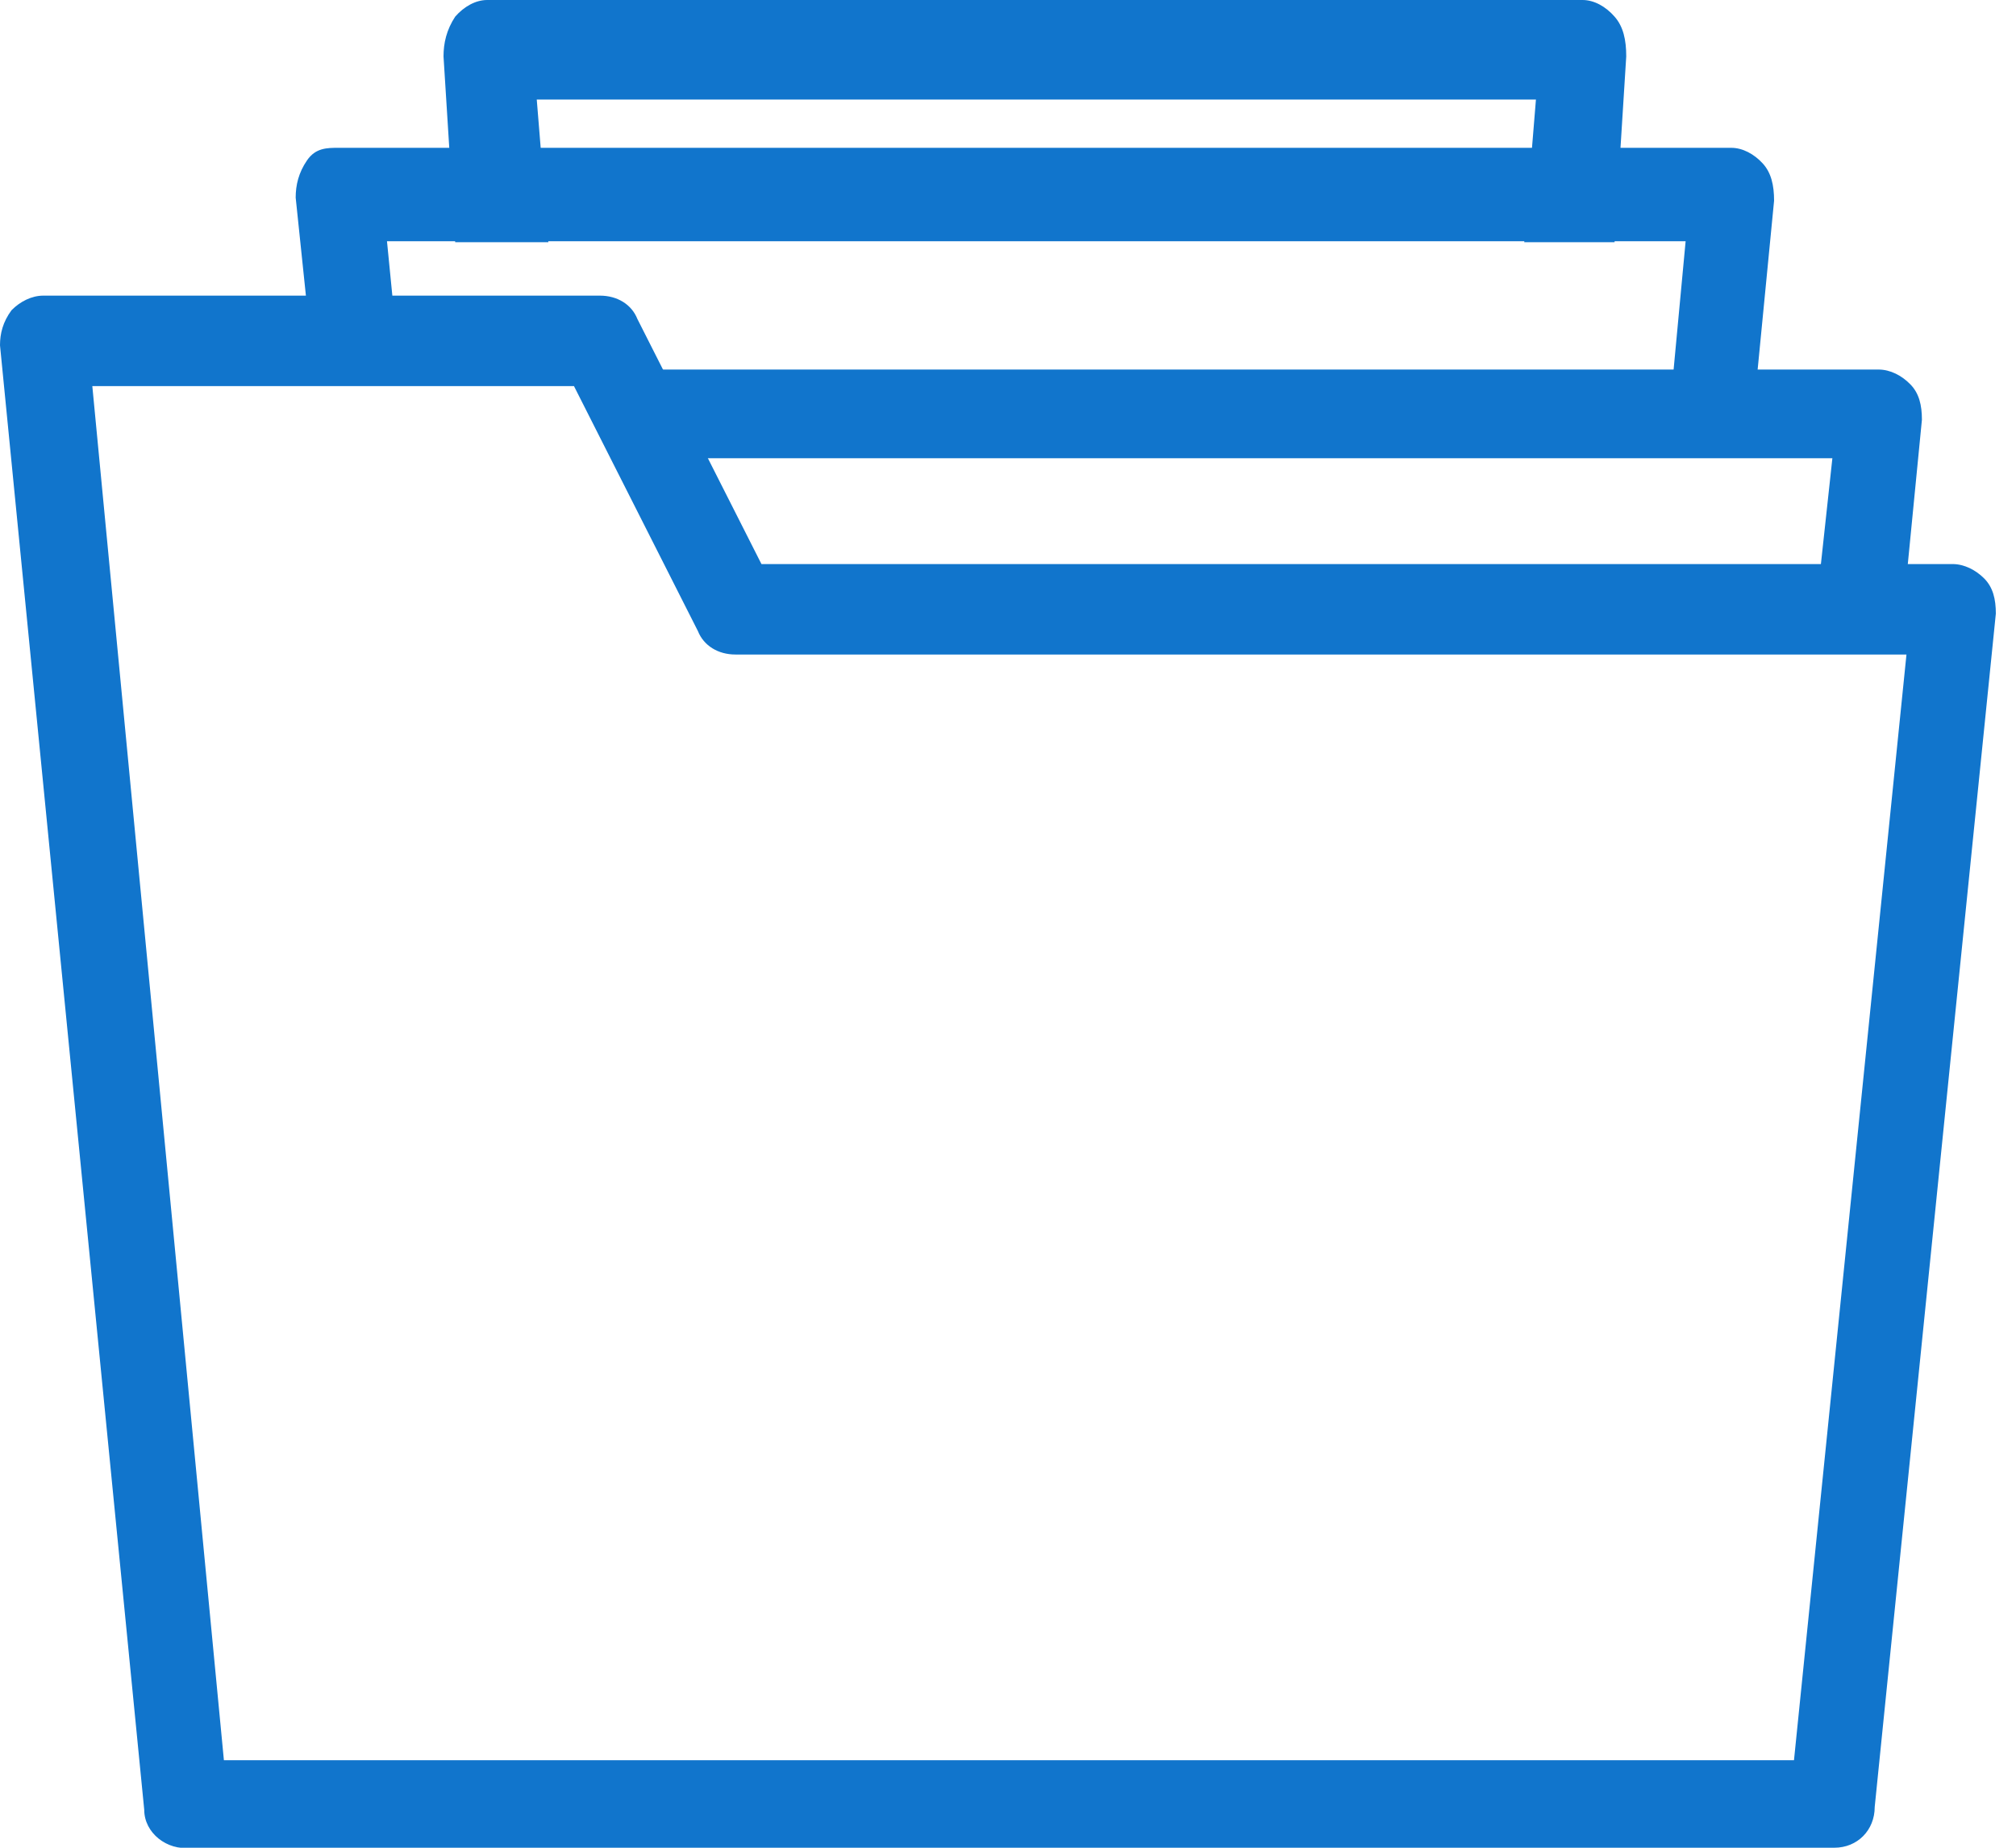<?xml version="1.0" encoding="UTF-8"?>
<svg width="24px" height="22px" viewBox="0 0 24 22" version="1.1" xmlns="http://www.w3.org/2000/svg" xmlns:xlink="http://www.w3.org/1999/xlink">
    <!-- Generator: Sketch 54.1 (76490) - https://sketchapp.com -->
    <title>noun_archive_122194</title>
    <desc>Created with Sketch.</desc>
    <g id="Page-1" stroke="none" stroke-width="1" fill="none" fill-rule="evenodd">
        <g id="noun_archive_122194" fill="#1175CC" fill-rule="nonzero">
            <path d="M5.419,2.884 L5.28,0.672 C5.28,0.514 5.315,0.356 5.419,0.198 C5.523,0.079 5.661,0 5.8,0 L18.84,0 C18.979,0 19.117,0.079 19.221,0.198 C19.325,0.316 19.36,0.474 19.36,0.672 L19.221,2.884 L18.146,2.884 L18.285,1.185 L6.39,1.185 L6.528,2.884 L5.419,2.884 Z" id="Path"></path>
            <path d="M20.406,5.28 C20.373,5.28 20.373,5.28 20.339,5.28 C20.067,5.243 19.863,4.984 19.897,4.687 L20.067,2.872 L4.607,2.872 L4.709,3.909 C4.743,4.205 4.539,4.502 4.267,4.502 C3.962,4.502 3.69,4.28 3.69,3.983 L3.52,2.353 C3.52,2.205 3.554,2.056 3.656,1.908 C3.758,1.76 3.894,1.76 4.03,1.76 L20.61,1.76 C20.746,1.76 20.882,1.834 20.984,1.945 C21.086,2.056 21.12,2.205 21.12,2.39 L20.882,4.835 C20.882,5.095 20.644,5.28 20.406,5.28 Z" id="Path"></path>
            <path d="M21.608,7.357 L21.814,5.456 L7.804,5.456 C7.529,5.456 7.288,5.21 7.288,4.928 C7.288,4.646 7.529,4.4 7.804,4.4 L22.364,4.4 C22.502,4.4 22.639,4.47 22.742,4.576 C22.846,4.682 22.88,4.822 22.88,4.998 L22.639,7.462 C22.605,7.709 21.574,7.638 21.608,7.357 Z" id="Path"></path>
            <path d="M21.837,22 L2.266,22 C1.991,22 1.751,21.757 1.751,21.479 C1.751,21.201 1.991,20.958 2.266,20.958 L21.357,20.958 L22.696,7.793 L8.755,7.793 C8.549,7.793 8.378,7.688 8.309,7.515 L6.833,4.597 L1.099,4.597 L2.712,21.444 C2.747,21.722 2.541,22 2.266,22 C1.991,22.035 1.717,21.826 1.717,21.548 L0,4.111 C0,3.972 0.034,3.833 0.137,3.694 C0.24,3.589 0.378,3.52 0.515,3.52 L7.142,3.52 C7.348,3.52 7.519,3.624 7.588,3.798 L9.065,6.716 L23.245,6.716 C23.382,6.716 23.52,6.785 23.623,6.889 C23.726,6.994 23.76,7.133 23.76,7.306 L22.318,21.514 C22.318,21.792 22.112,22 21.837,22 Z" id="Path"></path>
        </g>
    </g>
</svg>